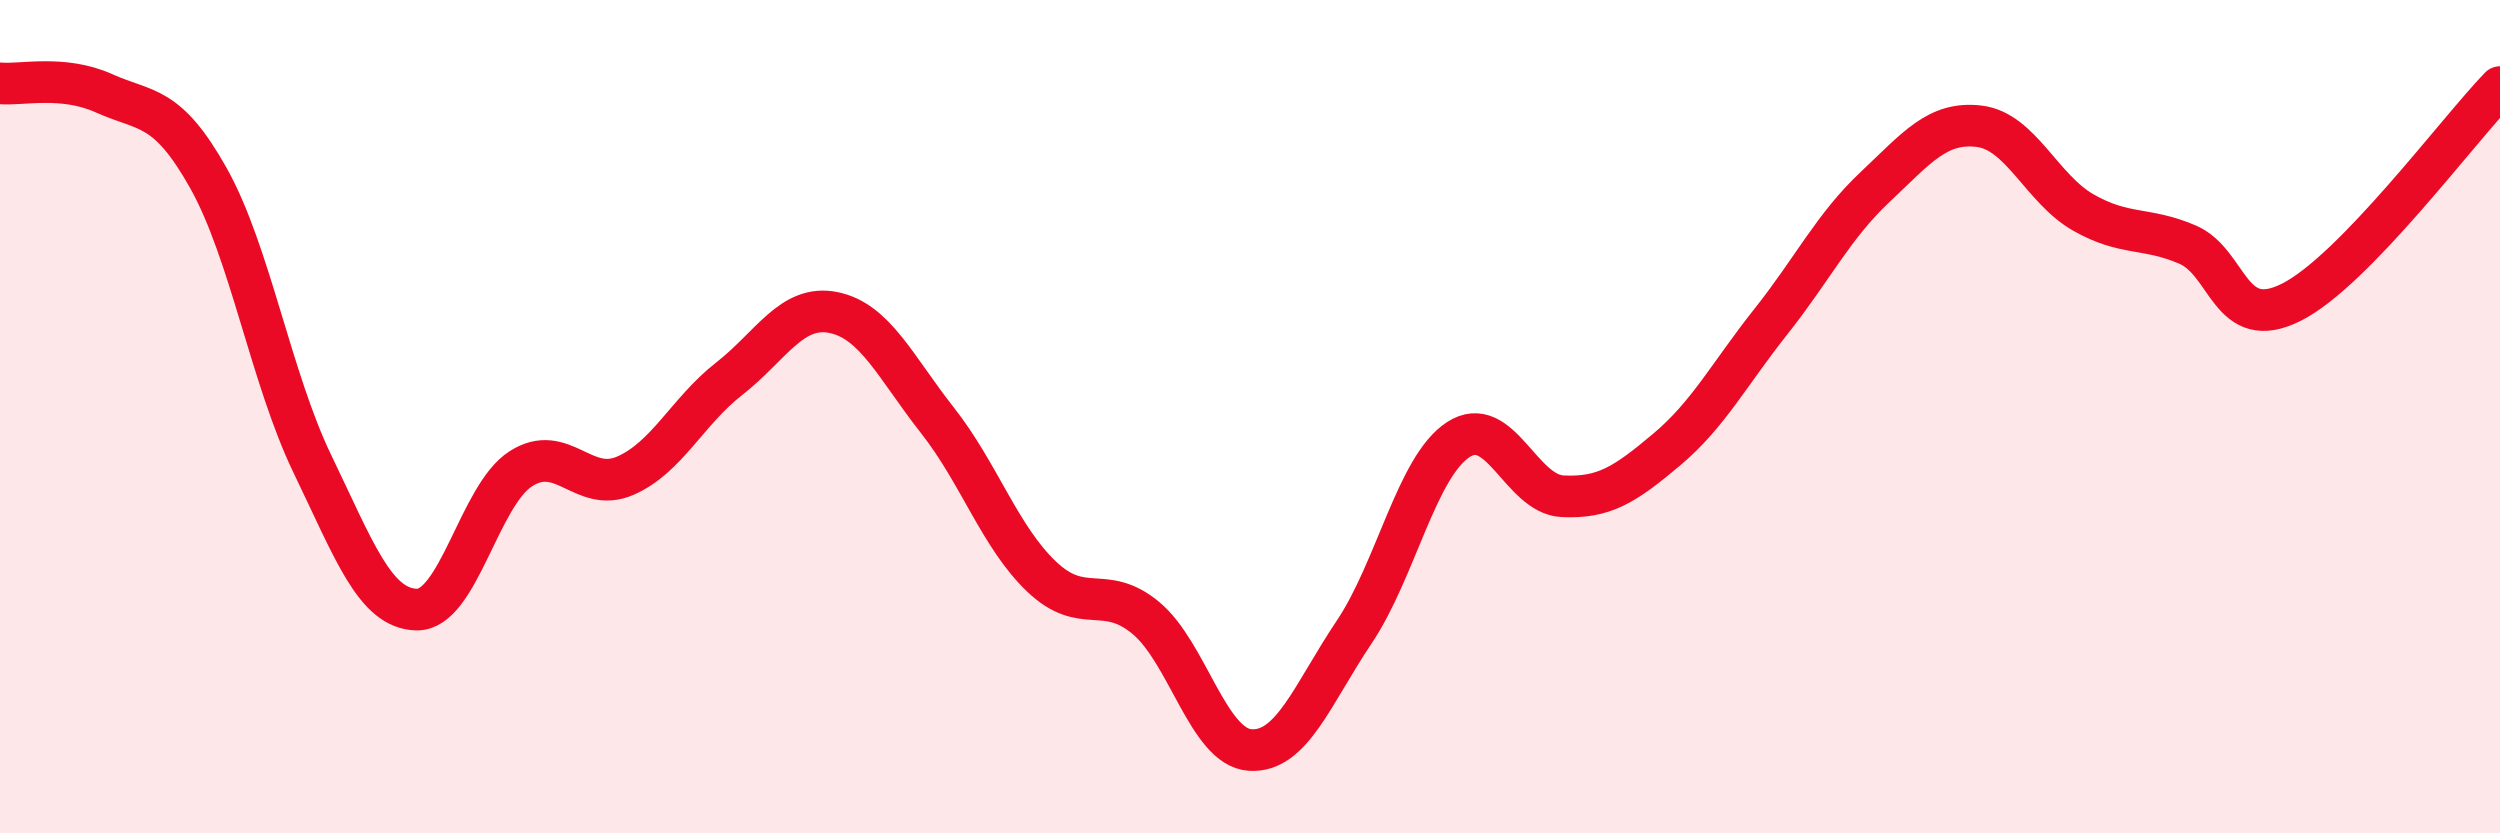 
    <svg width="60" height="20" viewBox="0 0 60 20" xmlns="http://www.w3.org/2000/svg">
      <path
        d="M 0,2 C 0.5,2.05 1.5,1.79 2.5,2.24 C 3.5,2.69 4,2.49 5,4.27 C 6,6.05 6.5,9.07 7.5,11.14 C 8.5,13.21 9,14.61 10,14.63 C 11,14.65 11.5,11.89 12.5,11.25 C 13.5,10.61 14,11.85 15,11.42 C 16,10.99 16.5,9.87 17.5,9.09 C 18.5,8.31 19,7.3 20,7.5 C 21,7.7 21.5,8.82 22.5,10.09 C 23.5,11.36 24,12.89 25,13.84 C 26,14.79 26.5,14 27.5,14.83 C 28.5,15.66 29,17.93 30,18 C 31,18.07 31.5,16.66 32.5,15.17 C 33.5,13.68 34,11.2 35,10.55 C 36,9.9 36.5,11.86 37.5,11.91 C 38.5,11.96 39,11.63 40,10.79 C 41,9.95 41.5,8.98 42.5,7.72 C 43.5,6.46 44,5.43 45,4.49 C 46,3.55 46.5,2.91 47.5,3.03 C 48.5,3.15 49,4.53 50,5.1 C 51,5.67 51.5,5.44 52.5,5.87 C 53.5,6.3 53.5,8.01 55,7.25 C 56.5,6.49 59,3.12 60,2.09L60 20L0 20Z"
        fill="#EB0A25"
        opacity="0.1"
        stroke-linecap="round"
        stroke-linejoin="round"
      />
      <path
        d="M 0,2 C 0.5,2.05 1.5,1.79 2.5,2.24 C 3.5,2.69 4,2.49 5,4.27 C 6,6.05 6.5,9.07 7.5,11.14 C 8.5,13.21 9,14.61 10,14.63 C 11,14.65 11.5,11.89 12.5,11.25 C 13.5,10.61 14,11.85 15,11.42 C 16,10.99 16.5,9.87 17.5,9.09 C 18.5,8.31 19,7.3 20,7.5 C 21,7.7 21.5,8.82 22.5,10.09 C 23.5,11.36 24,12.89 25,13.84 C 26,14.79 26.5,14 27.5,14.83 C 28.5,15.66 29,17.93 30,18 C 31,18.07 31.5,16.66 32.5,15.17 C 33.5,13.68 34,11.2 35,10.55 C 36,9.9 36.5,11.86 37.5,11.91 C 38.5,11.96 39,11.63 40,10.79 C 41,9.95 41.5,8.98 42.5,7.72 C 43.5,6.46 44,5.43 45,4.49 C 46,3.55 46.5,2.91 47.5,3.03 C 48.5,3.15 49,4.53 50,5.1 C 51,5.67 51.5,5.44 52.5,5.87 C 53.5,6.3 53.5,8.01 55,7.25 C 56.5,6.49 59,3.12 60,2.09"
        stroke="#EB0A25"
        stroke-width="1"
        fill="none"
        stroke-linecap="round"
        stroke-linejoin="round"
      />
    </svg>
  